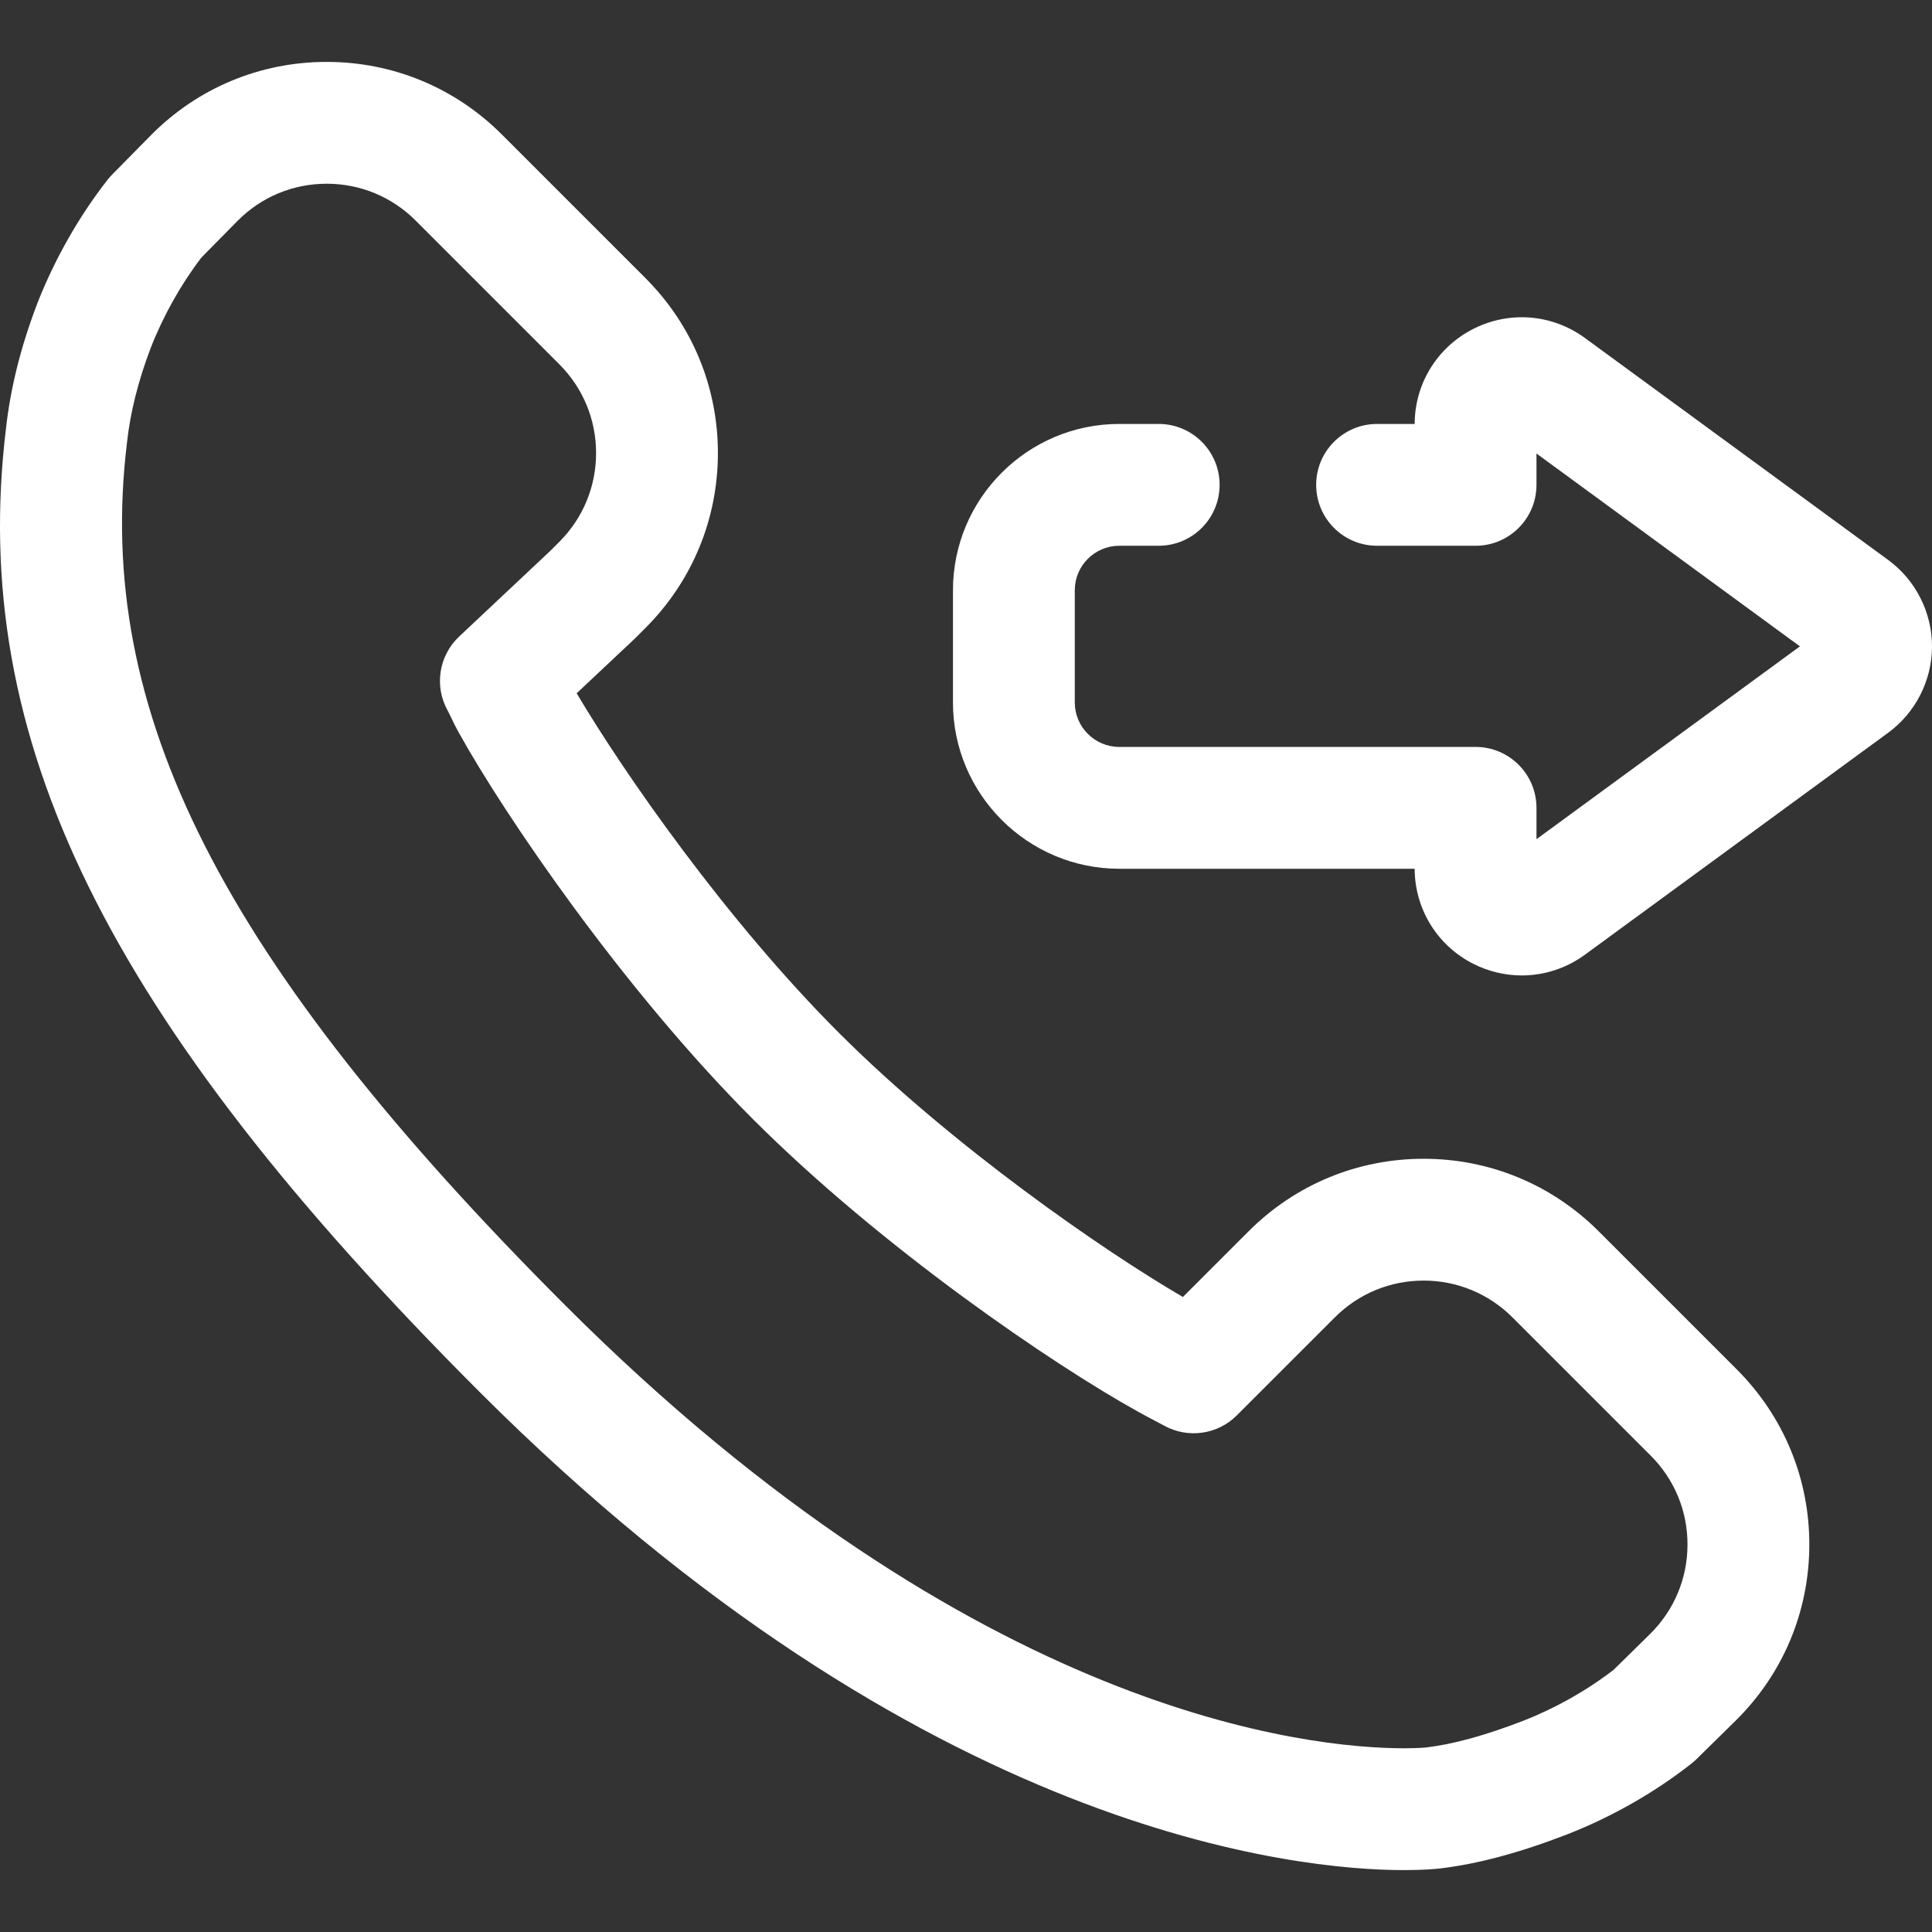 <svg width="72" height="72" viewBox="0 0 72 72" fill="none" xmlns="http://www.w3.org/2000/svg">
<rect x="0" y="0" width="72" height="72" fill="#333333" stroke="none"/>
<path d="M52.319 69.693C52.319 69.693 52.318 69.693 52.318 69.693C48.419 69.693 34.411 68.407 17.86 51.861C3.939 37.934 -1.172 27.54 0.221 15.986C0.389 14.469 0.767 12.95 1.377 11.343C1.38 11.335 1.382 11.328 1.385 11.32C2.034 9.662 2.941 8.066 4.006 6.703C4.059 6.635 4.116 6.571 4.176 6.509L5.604 5.06C7.351 3.284 9.685 2.307 12.177 2.307C14.64 2.307 16.956 3.266 18.698 5.008L24.052 10.362C25.794 12.104 26.754 14.42 26.754 16.884C26.754 19.347 25.794 21.663 24.052 23.405L23.697 23.76C23.681 23.776 23.664 23.793 23.647 23.809L21.491 25.836C23.26 28.828 27.08 34.306 31.255 38.482C35.488 42.715 41.126 46.613 44.083 48.335L46.533 45.885C48.275 44.143 50.591 43.184 53.054 43.184C55.518 43.184 57.834 44.144 59.576 45.885L64.727 51.036C66.479 52.789 67.439 55.119 67.428 57.597C67.418 60.075 66.439 62.397 64.672 64.134L63.221 65.56C63.161 65.619 63.098 65.674 63.032 65.726C61.663 66.802 60.066 67.712 58.415 68.357C56.625 69.05 55.071 69.466 53.656 69.633C53.52 69.649 53.066 69.693 52.319 69.693ZM5.617 12.964C5.146 14.208 4.857 15.363 4.732 16.495C4.732 16.503 4.731 16.511 4.73 16.519C3.52 26.52 8.254 35.829 21.07 48.651C36.388 63.963 48.861 65.153 52.319 65.153C52.319 65.153 52.319 65.153 52.319 65.153C52.855 65.153 53.137 65.124 53.14 65.124C54.155 65.004 55.347 64.677 56.77 64.127C57.967 63.659 59.129 63.004 60.132 62.232L61.489 60.898C62.386 60.015 62.883 58.837 62.888 57.578C62.894 56.32 62.407 55.137 61.517 54.247L56.366 49.096C55.481 48.212 54.305 47.724 53.055 47.724C51.804 47.724 50.628 48.212 49.744 49.096L46.09 52.749C45.378 53.461 44.282 53.618 43.398 53.137C43.279 53.072 43.157 53.007 43.031 52.942C42.819 52.83 42.601 52.715 42.382 52.592C39.286 50.875 32.9 46.548 28.045 41.693C23.192 36.838 18.771 30.318 17.12 27.34C16.983 27.099 16.89 26.904 16.815 26.747C16.774 26.66 16.734 26.574 16.679 26.474C16.177 25.566 16.355 24.433 17.111 23.722L20.512 20.525L20.842 20.195C21.726 19.311 22.214 18.135 22.214 16.884C22.214 15.633 21.726 14.457 20.842 13.573L15.488 8.218C14.603 7.334 13.427 6.847 12.176 6.847C10.912 6.847 9.726 7.343 8.839 8.245L7.506 9.598C6.744 10.594 6.092 11.754 5.617 12.964Z" fill="white"/>
<path d="M56.712 36.352C56.097 36.352 55.478 36.209 54.904 35.918C53.562 35.237 52.726 33.881 52.72 32.376H41.713C38.295 32.376 35.514 29.596 35.514 26.178V21.997C35.514 18.579 38.295 15.799 41.713 15.799H43.181C44.435 15.799 45.451 16.815 45.451 18.069C45.451 19.323 44.435 20.339 43.181 20.339H41.713C40.798 20.339 40.054 21.083 40.054 21.997V26.178C40.054 27.092 40.798 27.836 41.713 27.836H54.99C56.244 27.836 57.26 28.853 57.26 30.106V31.274L67.078 24.088L57.26 16.901V18.069C57.26 19.323 56.244 20.339 54.99 20.339H51.32C50.066 20.339 49.05 19.323 49.05 18.069C49.05 16.816 50.066 15.799 51.32 15.799H52.72C52.726 14.295 53.562 12.939 54.904 12.258C56.252 11.574 57.847 11.704 59.066 12.596L70.367 20.868C71.39 21.617 72 22.82 72 24.088C72 25.355 71.389 26.558 70.367 27.307L59.066 35.579C58.366 36.091 57.542 36.352 56.712 36.352Z" fill="white"/>
</svg>

